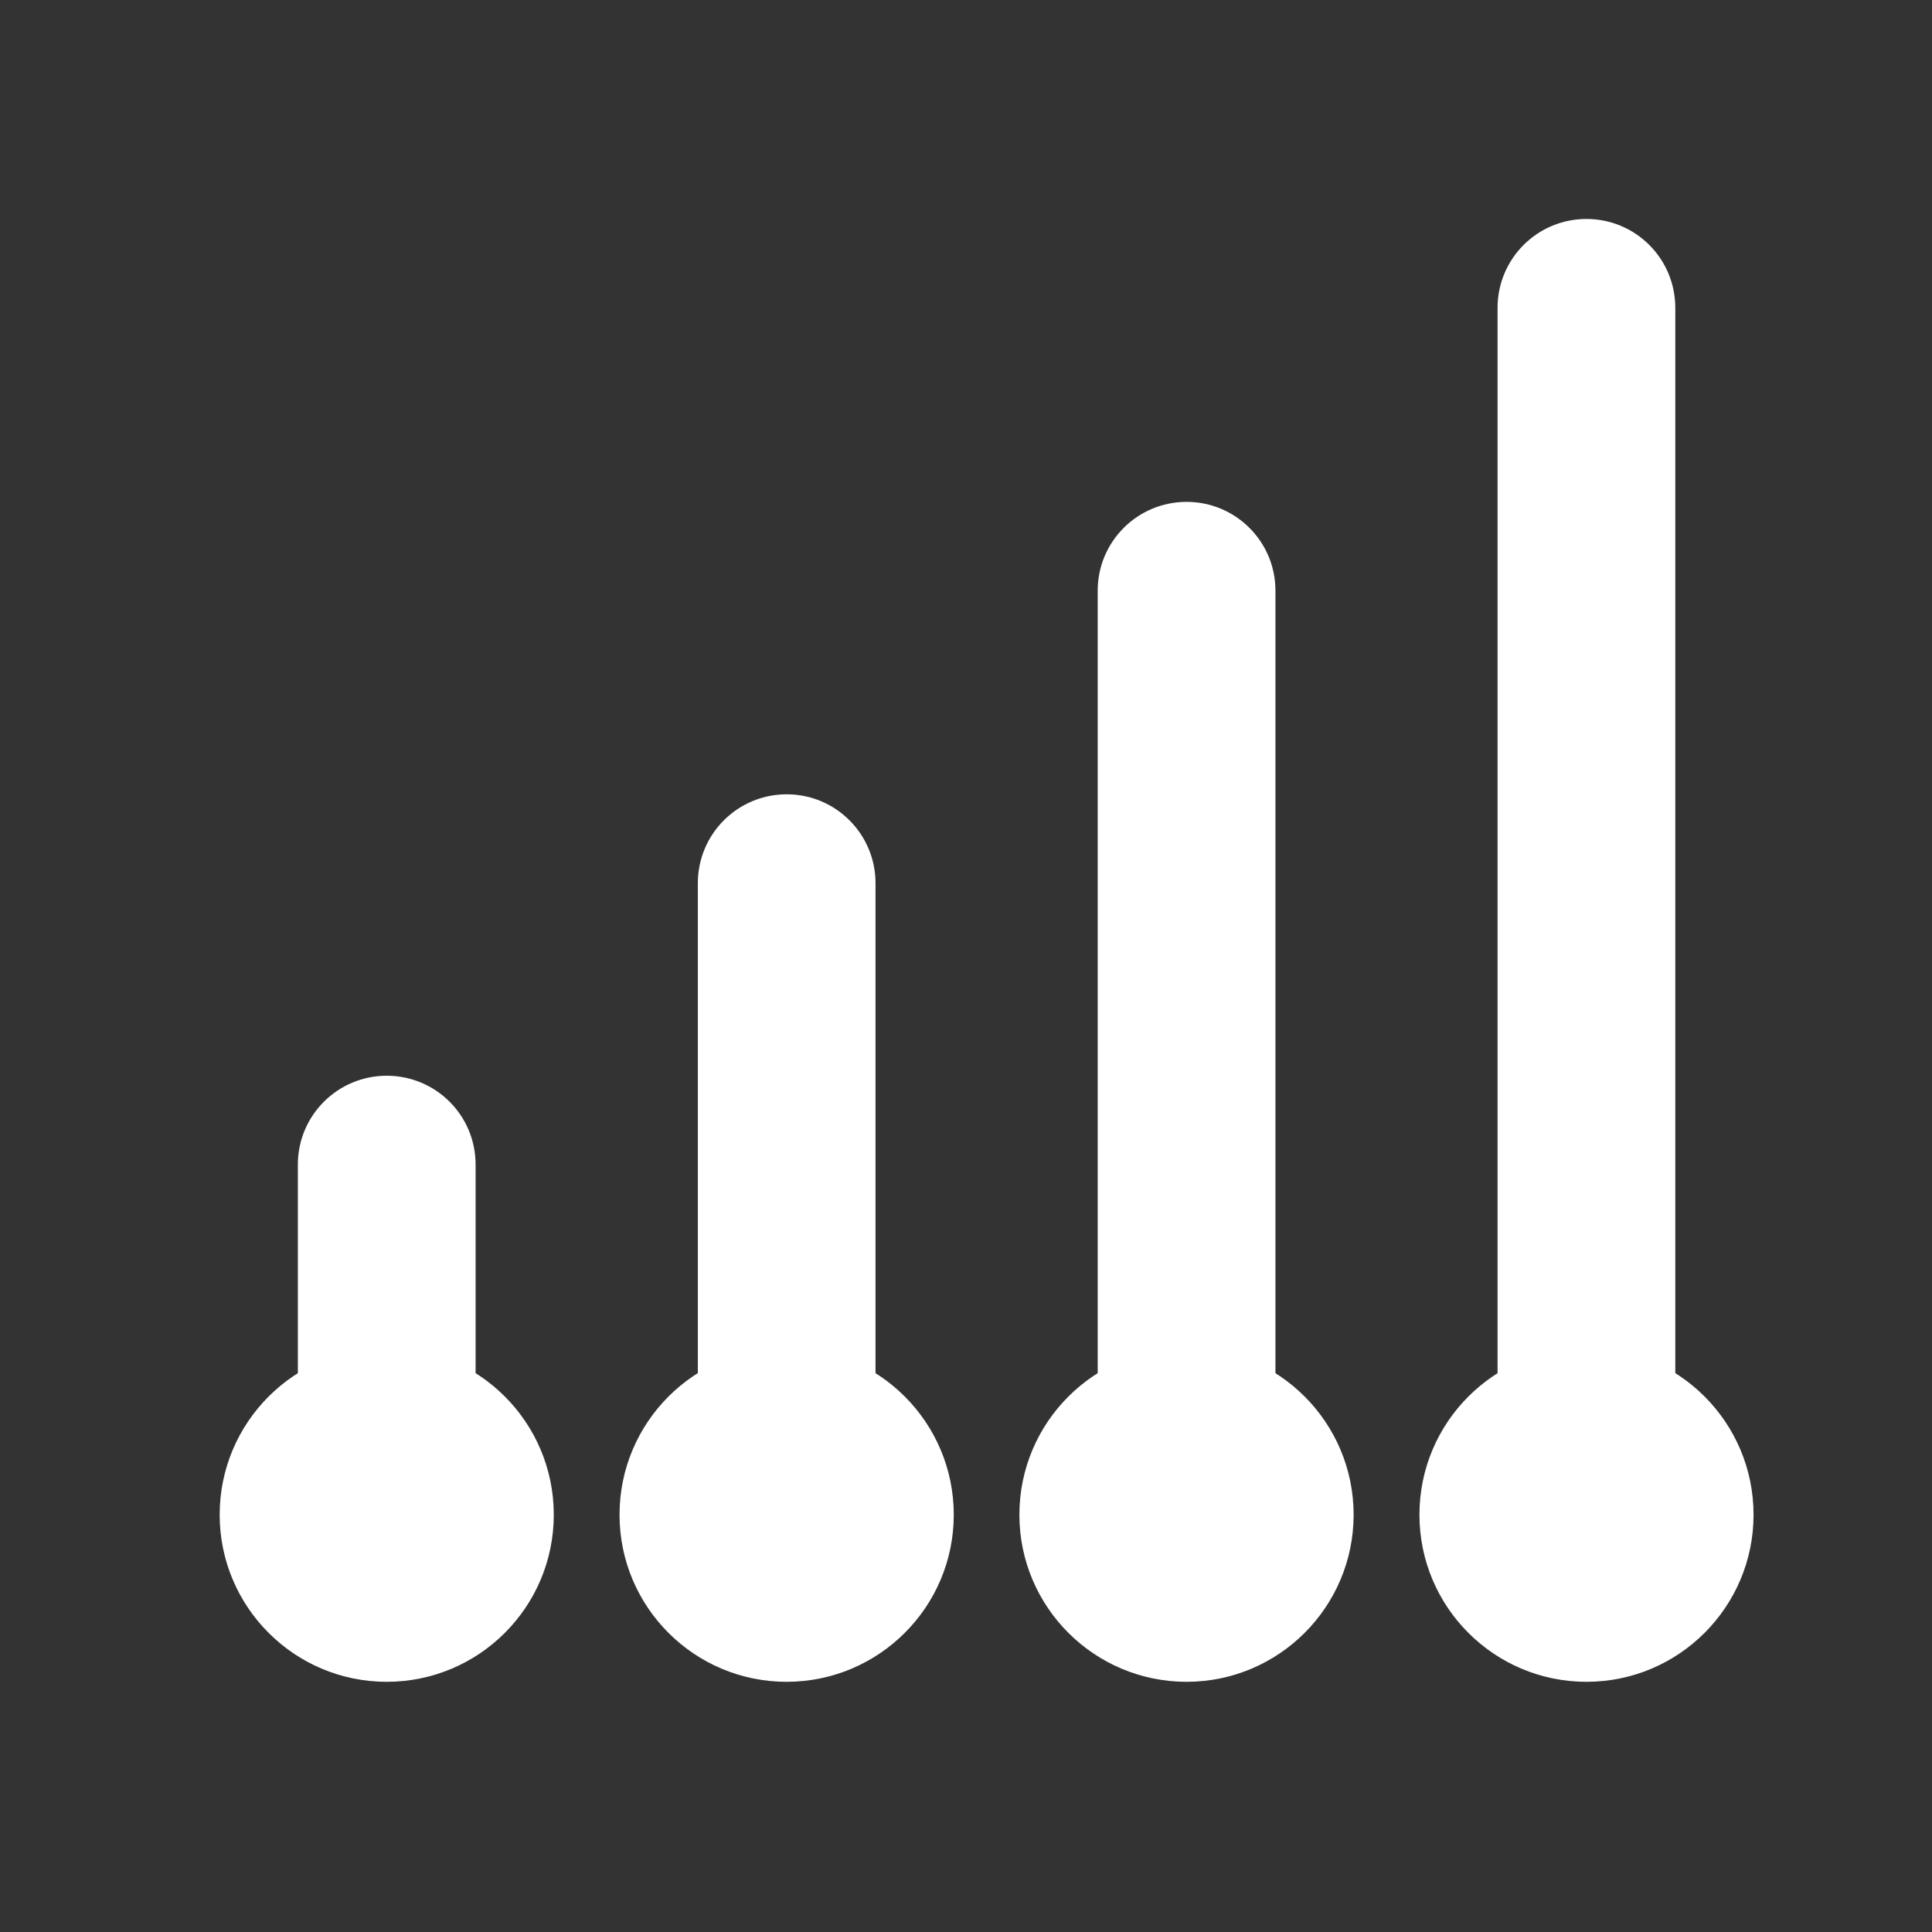 <?xml version="1.0" encoding="utf-8"?>
<!-- Generator: Adobe Illustrator 16.0.0, SVG Export Plug-In . SVG Version: 6.00 Build 0)  -->
<!DOCTYPE svg PUBLIC "-//W3C//DTD SVG 1.1//EN" "http://www.w3.org/Graphics/SVG/1.1/DTD/svg11.dtd">
<svg version="1.1" id="Layer_1" xmlns="http://www.w3.org/2000/svg" xmlns:xlink="http://www.w3.org/1999/xlink" x="0px" y="0px"
	 width="30px" height="30px" viewBox="0 0 30 30" enable-background="new 0 0 30 30" xml:space="preserve">
<rect x="0" y="0" width="30" height="30" fill="#333333" stroke="none"/>
<g>
	<path fill="#FFFFFF" d="M6.005,25.028c-0.762,0-1.38-0.615-1.38-1.379v-5.566c0-0.762,0.618-1.379,1.38-1.379
		c0.764,0,1.38,0.617,1.38,1.379v5.566C7.385,24.413,6.769,25.028,6.005,25.028"/>
	<path fill="#FFFFFF" d="M5.901,18.087c0-0.057,0.047-0.104,0.104-0.104c0.058,0,0.104,0.047,0.104,0.104
		c0,0.059-0.046,0.105-0.104,0.105C5.948,18.192,5.901,18.146,5.901,18.087"/>
	<path fill="#FFFFFF" d="M3.411,23.521c0,1.432,1.162,2.594,2.594,2.594c1.433,0,2.594-1.162,2.594-2.594
		c0-1.434-1.161-2.596-2.594-2.596C4.573,20.925,3.411,22.087,3.411,23.521"/>
	<path fill="#FFFFFF" d="M12.216,25.028c-0.764,0-1.38-0.615-1.38-1.379v-9.935c0-0.762,0.616-1.38,1.38-1.38
		c0.762,0,1.379,0.618,1.379,1.38v9.935C13.595,24.413,12.978,25.028,12.216,25.028"/>
	<path fill="#FFFFFF" d="M12.11,13.719c0-0.057,0.047-0.104,0.104-0.104c0.058,0,0.104,0.047,0.104,0.104
		c0,0.059-0.046,0.104-0.104,0.104C12.157,13.823,12.11,13.778,12.11,13.719"/>
	<path fill="#FFFFFF" d="M9.62,23.521c0,1.432,1.162,2.594,2.594,2.594c1.433,0,2.596-1.162,2.596-2.594
		c0-1.434-1.163-2.596-2.596-2.596C10.782,20.925,9.62,22.087,9.62,23.521"/>
	<path fill="#FFFFFF" d="M18.425,25.028c-0.762,0-1.38-0.615-1.38-1.379V9.172c0-0.763,0.618-1.379,1.38-1.379
		s1.38,0.616,1.38,1.379v14.477C19.805,24.413,19.187,25.028,18.425,25.028"/>
	<path fill="#FFFFFF" d="M18.32,9.178c0-0.058,0.047-0.104,0.105-0.104c0.057,0,0.104,0.046,0.104,0.104
		c0,0.057-0.047,0.104-0.104,0.104C18.367,9.282,18.32,9.235,18.32,9.178"/>
	<path fill="#FFFFFF" d="M15.829,23.521c0,1.432,1.164,2.594,2.596,2.594c1.431,0,2.594-1.162,2.594-2.594
		c0-1.434-1.163-2.596-2.594-2.596C16.993,20.925,15.829,22.087,15.829,23.521"/>
	<path fill="#FFFFFF" d="M24.634,25.028c-0.762,0-1.38-0.615-1.38-1.379V4.781c0-0.765,0.618-1.381,1.38-1.381
		c0.763,0,1.38,0.616,1.38,1.381v18.869C26.014,24.413,25.397,25.028,24.634,25.028"/>
	<path fill="#FFFFFF" d="M24.531,4.784c0-0.057,0.047-0.103,0.104-0.103c0.058,0,0.103,0.046,0.103,0.103
		c0,0.058-0.045,0.104-0.103,0.104C24.578,4.888,24.531,4.841,24.531,4.784"/>
	<path fill="#FFFFFF" d="M22.041,23.521c0,1.432,1.161,2.594,2.594,2.594c1.432,0,2.594-1.162,2.594-2.594
		c0-1.434-1.162-2.596-2.594-2.596C23.202,20.925,22.041,22.087,22.041,23.521"/>
</g>
</svg>
